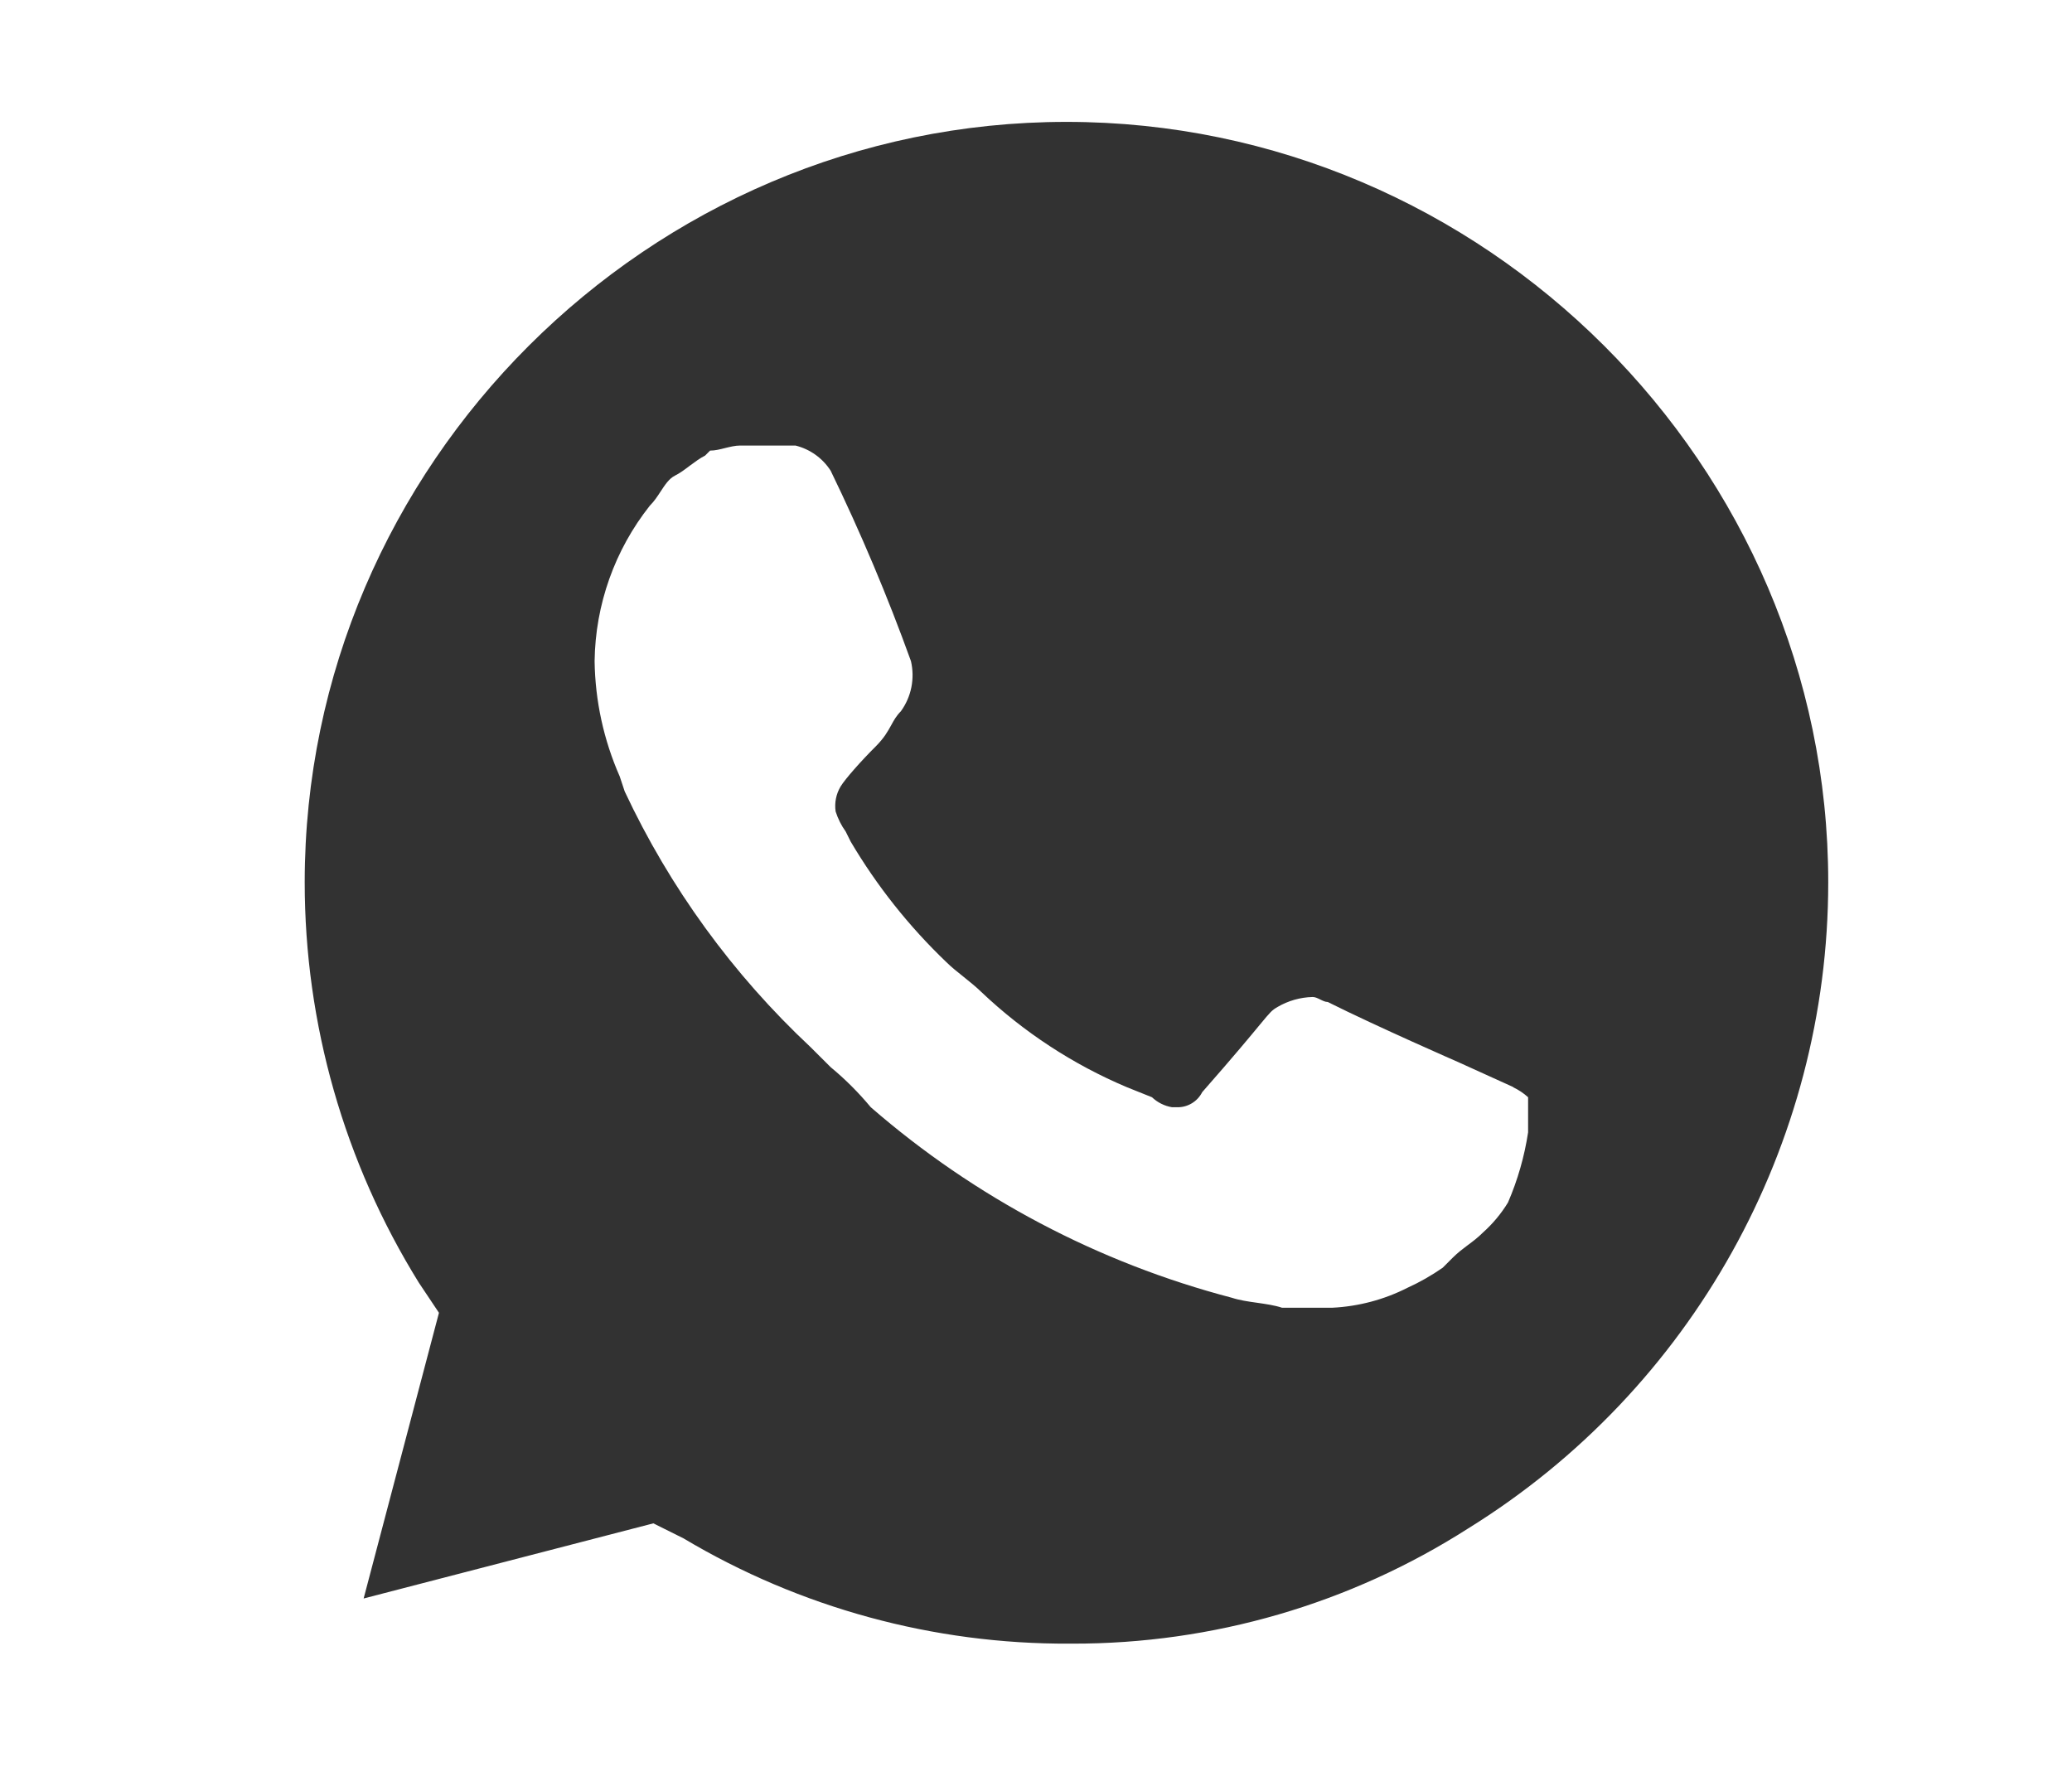 <?xml version="1.0" encoding="UTF-8"?> <svg xmlns="http://www.w3.org/2000/svg" width="34" height="29" viewBox="0 0 34 29" fill="none"> <path fill-rule="evenodd" clip-rule="evenodd" d="M11.215 25.243C13.13 26.385 15.322 26.982 17.552 26.971H17.593C19.897 26.976 22.154 26.32 24.094 25.079C27.763 22.804 30 18.789 30 14.478C30 7.633 24.357 2 17.5 2C10.643 2 5 7.633 5 14.478C5 16.8 5.649 19.075 6.873 21.048L7.203 21.542L5.967 26.23L10.721 24.997L11.215 25.243ZM23.93 17.429L24.836 17.84H24.828C24.918 17.883 25.001 17.938 25.075 18.005V18.581C25.015 18.977 24.904 19.364 24.745 19.732C24.633 19.916 24.494 20.082 24.333 20.226C24.251 20.308 24.169 20.37 24.086 20.431C24.004 20.493 23.921 20.555 23.839 20.637L23.674 20.802C23.492 20.929 23.299 21.039 23.097 21.131C22.713 21.326 22.292 21.438 21.861 21.459H21.037C20.914 21.418 20.77 21.398 20.625 21.377C20.481 21.357 20.337 21.336 20.213 21.295C18.024 20.722 15.996 19.652 14.289 18.169C14.09 17.93 13.87 17.709 13.63 17.511L13.3 17.182C12.026 15.99 10.991 14.566 10.251 12.987L10.169 12.74C9.906 12.143 9.766 11.5 9.757 10.848C9.769 9.922 10.087 9.025 10.663 8.298C10.732 8.23 10.787 8.147 10.839 8.067C10.911 7.957 10.979 7.853 11.075 7.805C11.158 7.764 11.24 7.702 11.322 7.64C11.405 7.579 11.487 7.517 11.57 7.476L11.652 7.394C11.735 7.394 11.817 7.373 11.899 7.352C11.982 7.332 12.064 7.311 12.146 7.311H13.053C13.291 7.37 13.497 7.517 13.63 7.723C14.124 8.741 14.564 9.784 14.948 10.848C14.981 10.989 14.983 11.136 14.955 11.277C14.927 11.419 14.868 11.553 14.783 11.671C14.709 11.745 14.668 11.819 14.624 11.9C14.569 12 14.507 12.111 14.371 12.247C14.124 12.493 13.87 12.781 13.794 12.905C13.72 13.028 13.691 13.174 13.712 13.316C13.75 13.434 13.805 13.545 13.877 13.645L13.959 13.81C14.388 14.536 14.915 15.2 15.525 15.784C15.607 15.866 15.71 15.948 15.813 16.03C15.916 16.113 16.019 16.195 16.102 16.277C16.798 16.937 17.607 17.467 18.491 17.84L18.903 18.005C18.994 18.091 19.109 18.149 19.233 18.169H19.315C19.488 18.173 19.649 18.076 19.727 17.922C20.255 17.321 20.521 16.999 20.672 16.816C20.852 16.599 20.868 16.58 20.963 16.524C21.138 16.421 21.337 16.365 21.54 16.36C21.581 16.36 21.622 16.38 21.664 16.401C21.705 16.421 21.746 16.442 21.787 16.442C22.611 16.853 23.93 17.429 23.93 17.429Z" fill="#323232"></path> </svg> 